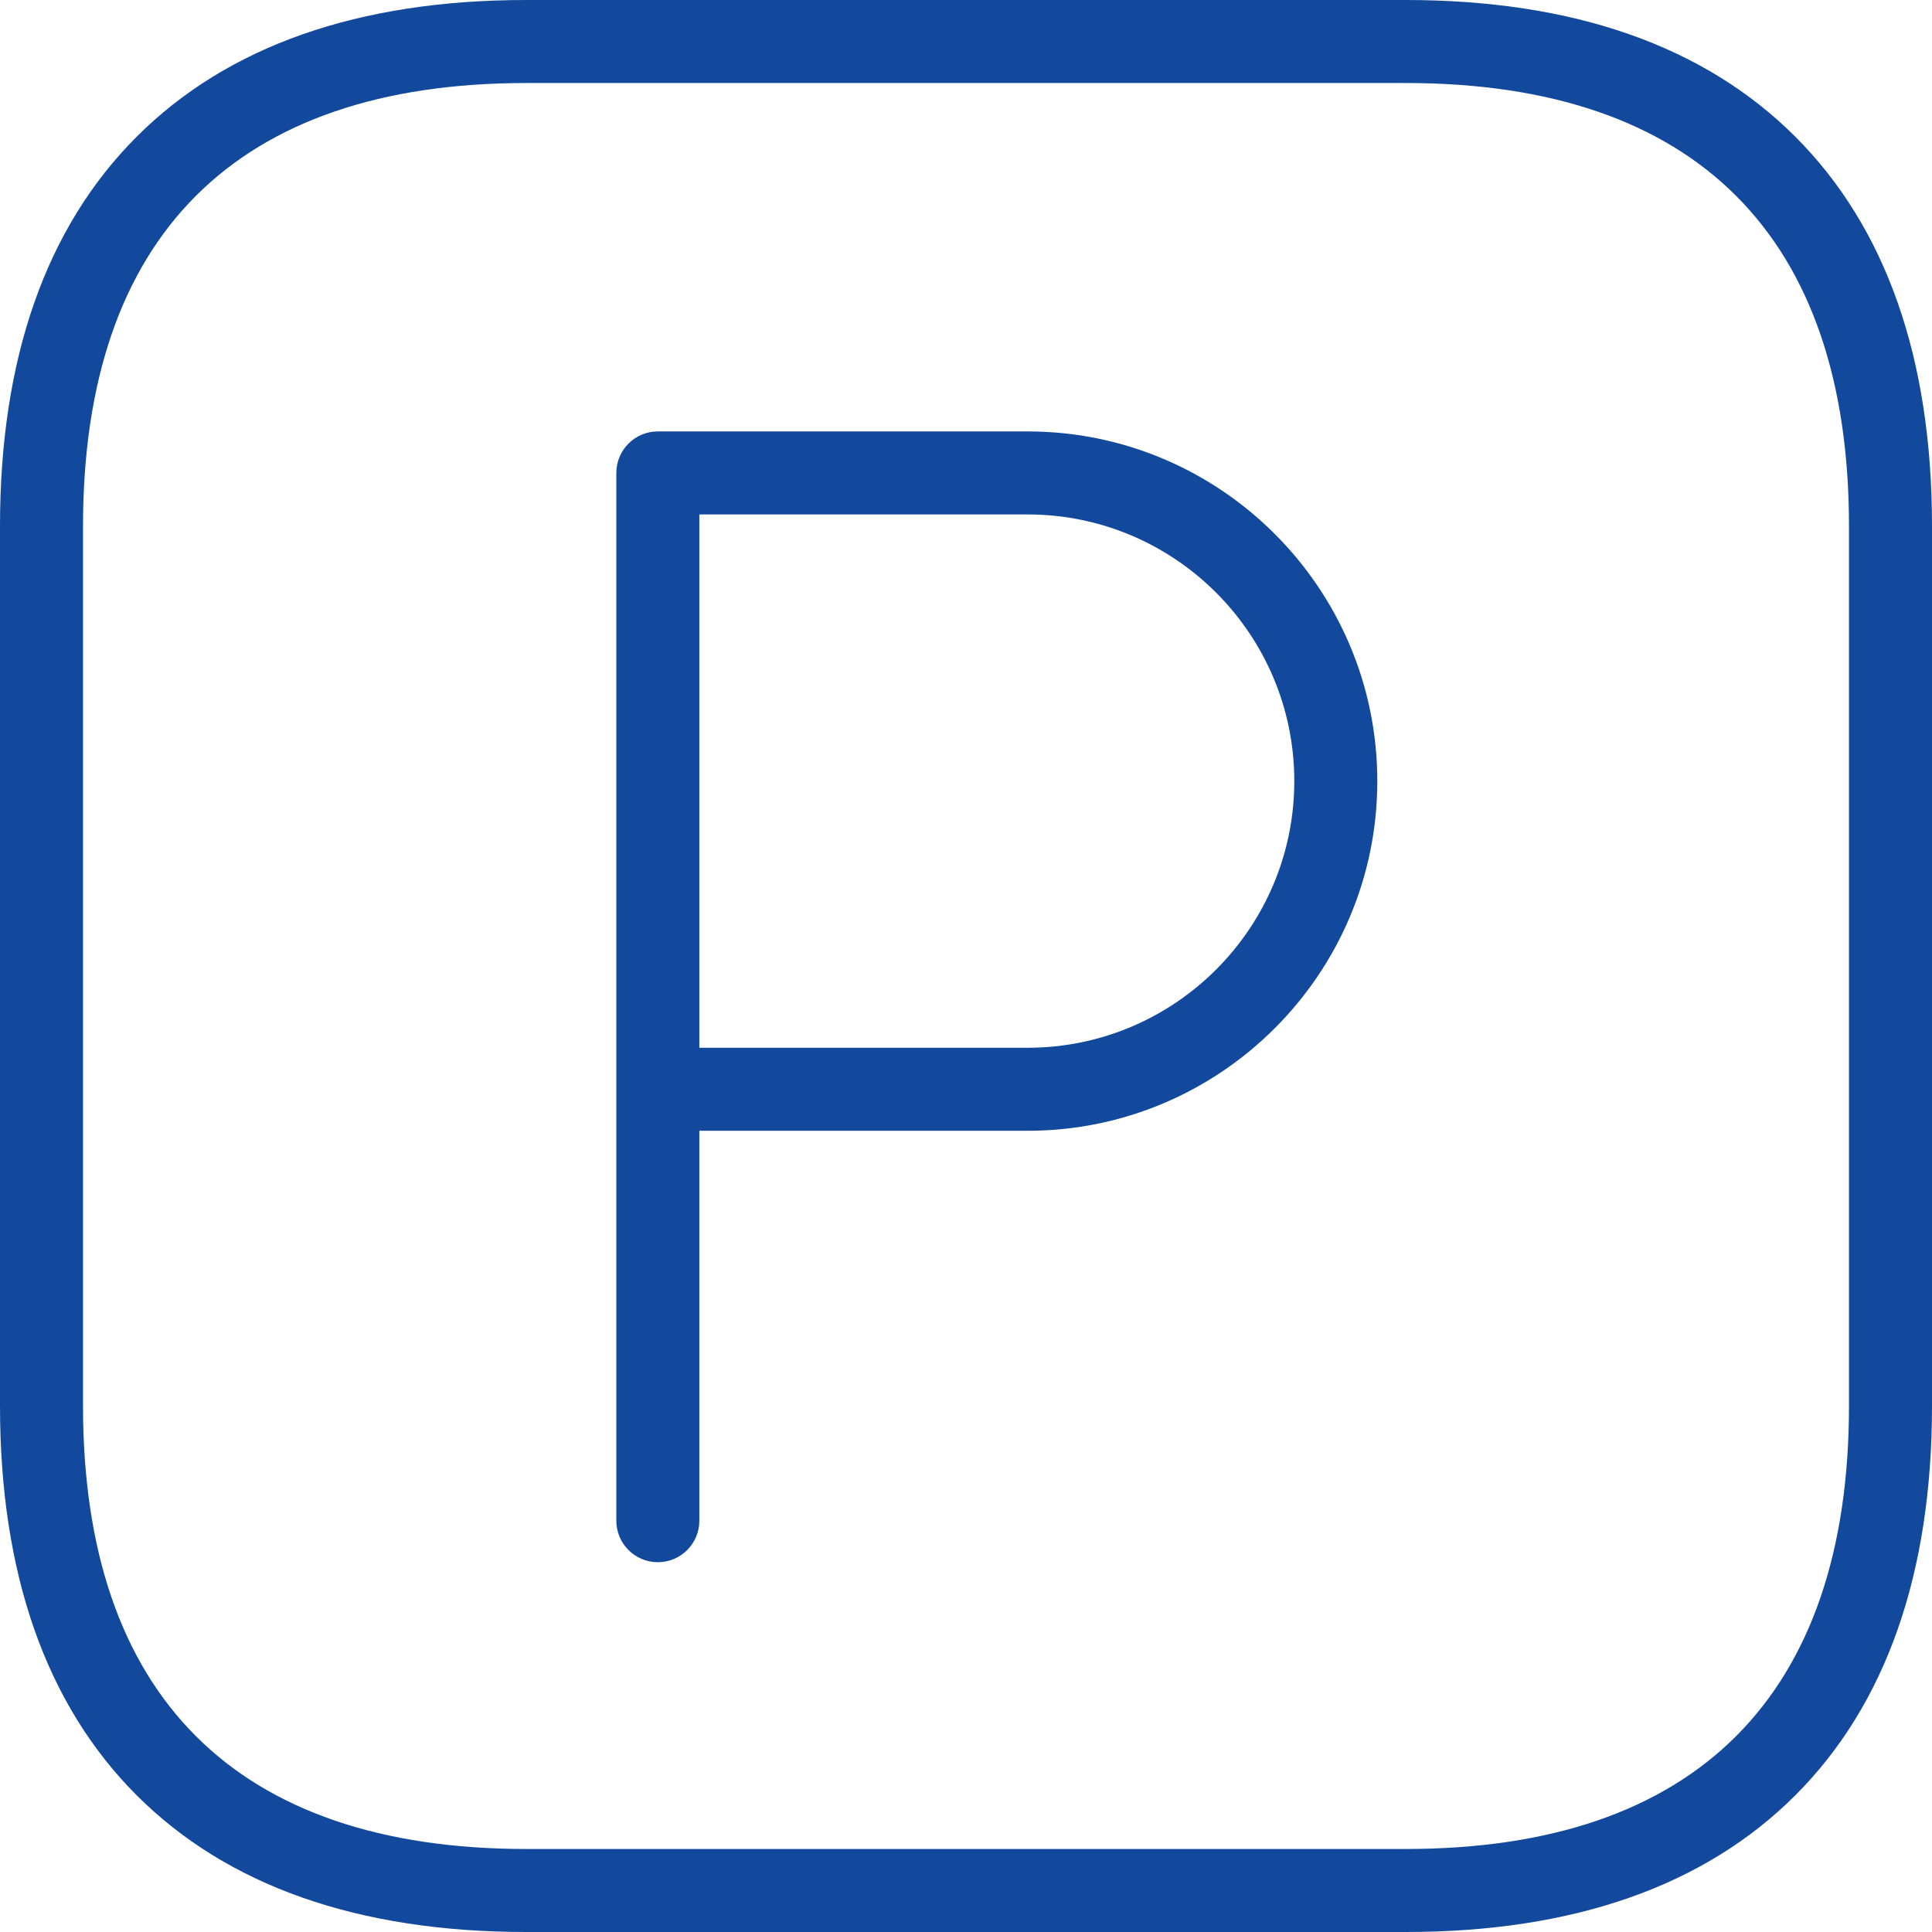 <svg xmlns="http://www.w3.org/2000/svg" viewBox="0 0 512 512" xml:space="preserve"><path fill="none" d="M372.554 22h-233.11C62.613 22 22 62.612 22 139.447v233.106C22 449.388 62.612 490 139.445 490h233.11C449.388 490 490 449.388 490 372.553V139.447C490 62.612 449.388 22 372.554 22zM272.333 299.667h-87V403c0 6.075-4.925 11-11 11s-11-4.925-11-11V125.333c0-6.075 4.925-11 11-11h98C323.43 114.333 365 155.903 365 207s-41.57 92.667-92.667 92.667z"/><path fill="none" d="M272.333 136.333h-87v141.334h87C311.299 277.667 343 245.966 343 207s-31.701-70.667-70.667-70.667z"/><path fill="#12499C" d="M272.333 114.333h-98c-6.075 0-11 4.925-11 11V403c0 6.075 4.925 11 11 11s11-4.925 11-11V299.667h87C323.43 299.667 365 258.097 365 207s-41.57-92.667-92.667-92.667zm0 163.334h-87V136.333h87C311.299 136.333 343 168.034 343 207s-31.701 70.667-70.667 70.667z"/><path fill="#12499C" d="M475.774 36.226C451.737 12.188 417.01 0 372.554 0h-233.11C94.99 0 60.263 12.188 36.226 36.226 12.188 60.263 0 94.992 0 139.446v233.107c0 44.455 12.188 79.183 36.225 103.221C60.262 499.812 94.99 512 139.445 512h233.11c44.454 0 79.182-12.188 103.22-36.226C499.811 451.736 512 417.008 512 372.553V139.447c0-44.455-12.188-79.184-36.226-103.221zM490 372.553C490 449.388 449.388 490 372.555 490h-233.11C62.612 490 22 449.388 22 372.553V139.447C22 62.612 62.612 22 139.445 22h233.109C449.388 22 490 62.612 490 139.447v233.106z"/></svg>